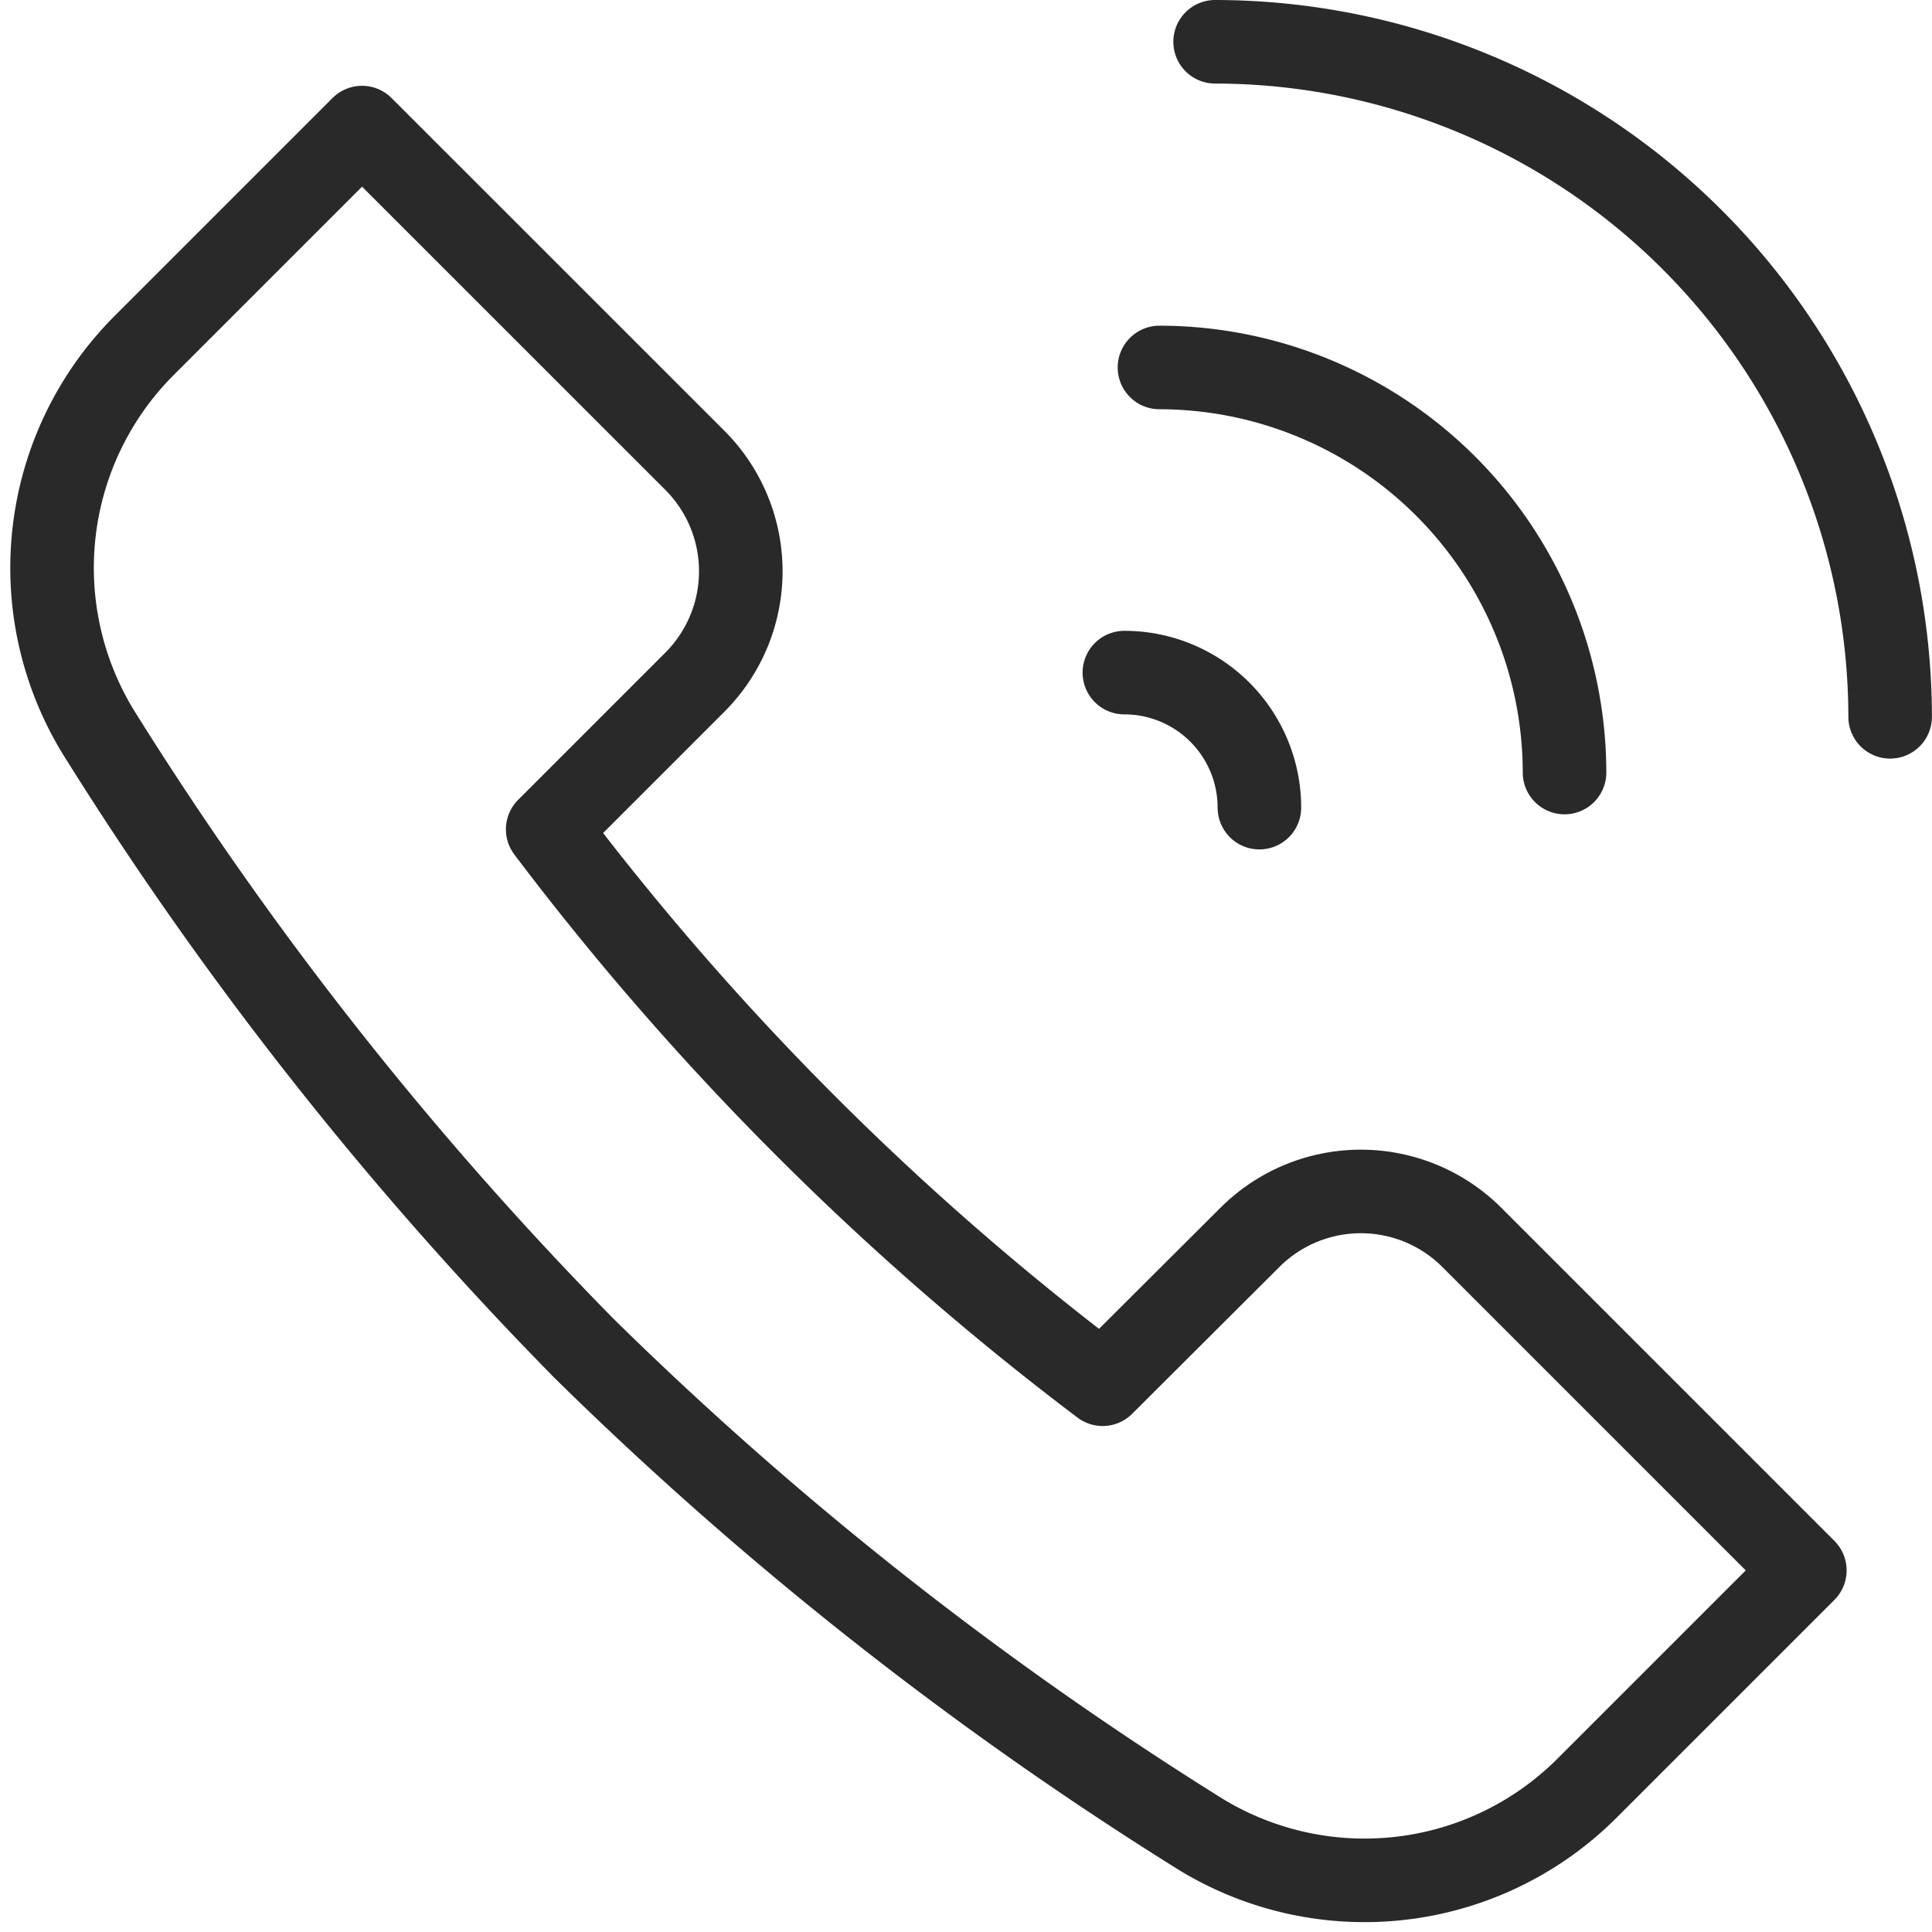 <svg xmlns="http://www.w3.org/2000/svg" width="23.123" height="23.123" viewBox="0 0 23.123 23.123"><g id="Call" transform="translate(-19.377 -19.5)"><path id="Trazado_224" data-name="Trazado 224" d="M292,20a8.089,8.089,0,0,1,8.079,8.079" transform="translate(-258.08)" fill="none" stroke="#292929" stroke-linecap="round" stroke-linejoin="round" stroke-miterlimit="10" stroke-width="1"></path><path id="Trazado_225" data-name="Trazado 225" d="M292,100a4.853,4.853,0,0,1,4.848,4.848" transform="translate(-258.746 -76.102)" fill="none" stroke="#292929" stroke-linecap="round" stroke-linejoin="round" stroke-miterlimit="10" stroke-width="1"></path><path id="Trazado_226" data-name="Trazado 226" d="M292,180a1.616,1.616,0,0,1,1.616,1.616" transform="translate(-259.166 -152.45)" fill="none" stroke="#292929" stroke-linecap="round" stroke-linejoin="round" stroke-miterlimit="10" stroke-width="1"></path><path id="Trazado_227" data-name="Trazado 227" d="M27.694,51.954l-1.762,1.762a33.957,33.957,0,0,0,6.642,6.641L34.336,58.6a1.879,1.879,0,0,1,2.657,0l3.985,3.985-1.992,1.992-.619.619a3.765,3.765,0,0,1-4.677.512,42.844,42.844,0,0,1-7.323-5.78,42.843,42.843,0,0,1-5.78-7.323,3.765,3.765,0,0,1,.512-4.677l.619-.619,1.992-1.992L27.694,49.3A1.878,1.878,0,0,1,27.694,51.954Z" transform="translate(0 -24.29)" fill="none" stroke="#292929" stroke-linecap="round" stroke-linejoin="round" stroke-miterlimit="10" stroke-width="1"></path></g></svg>